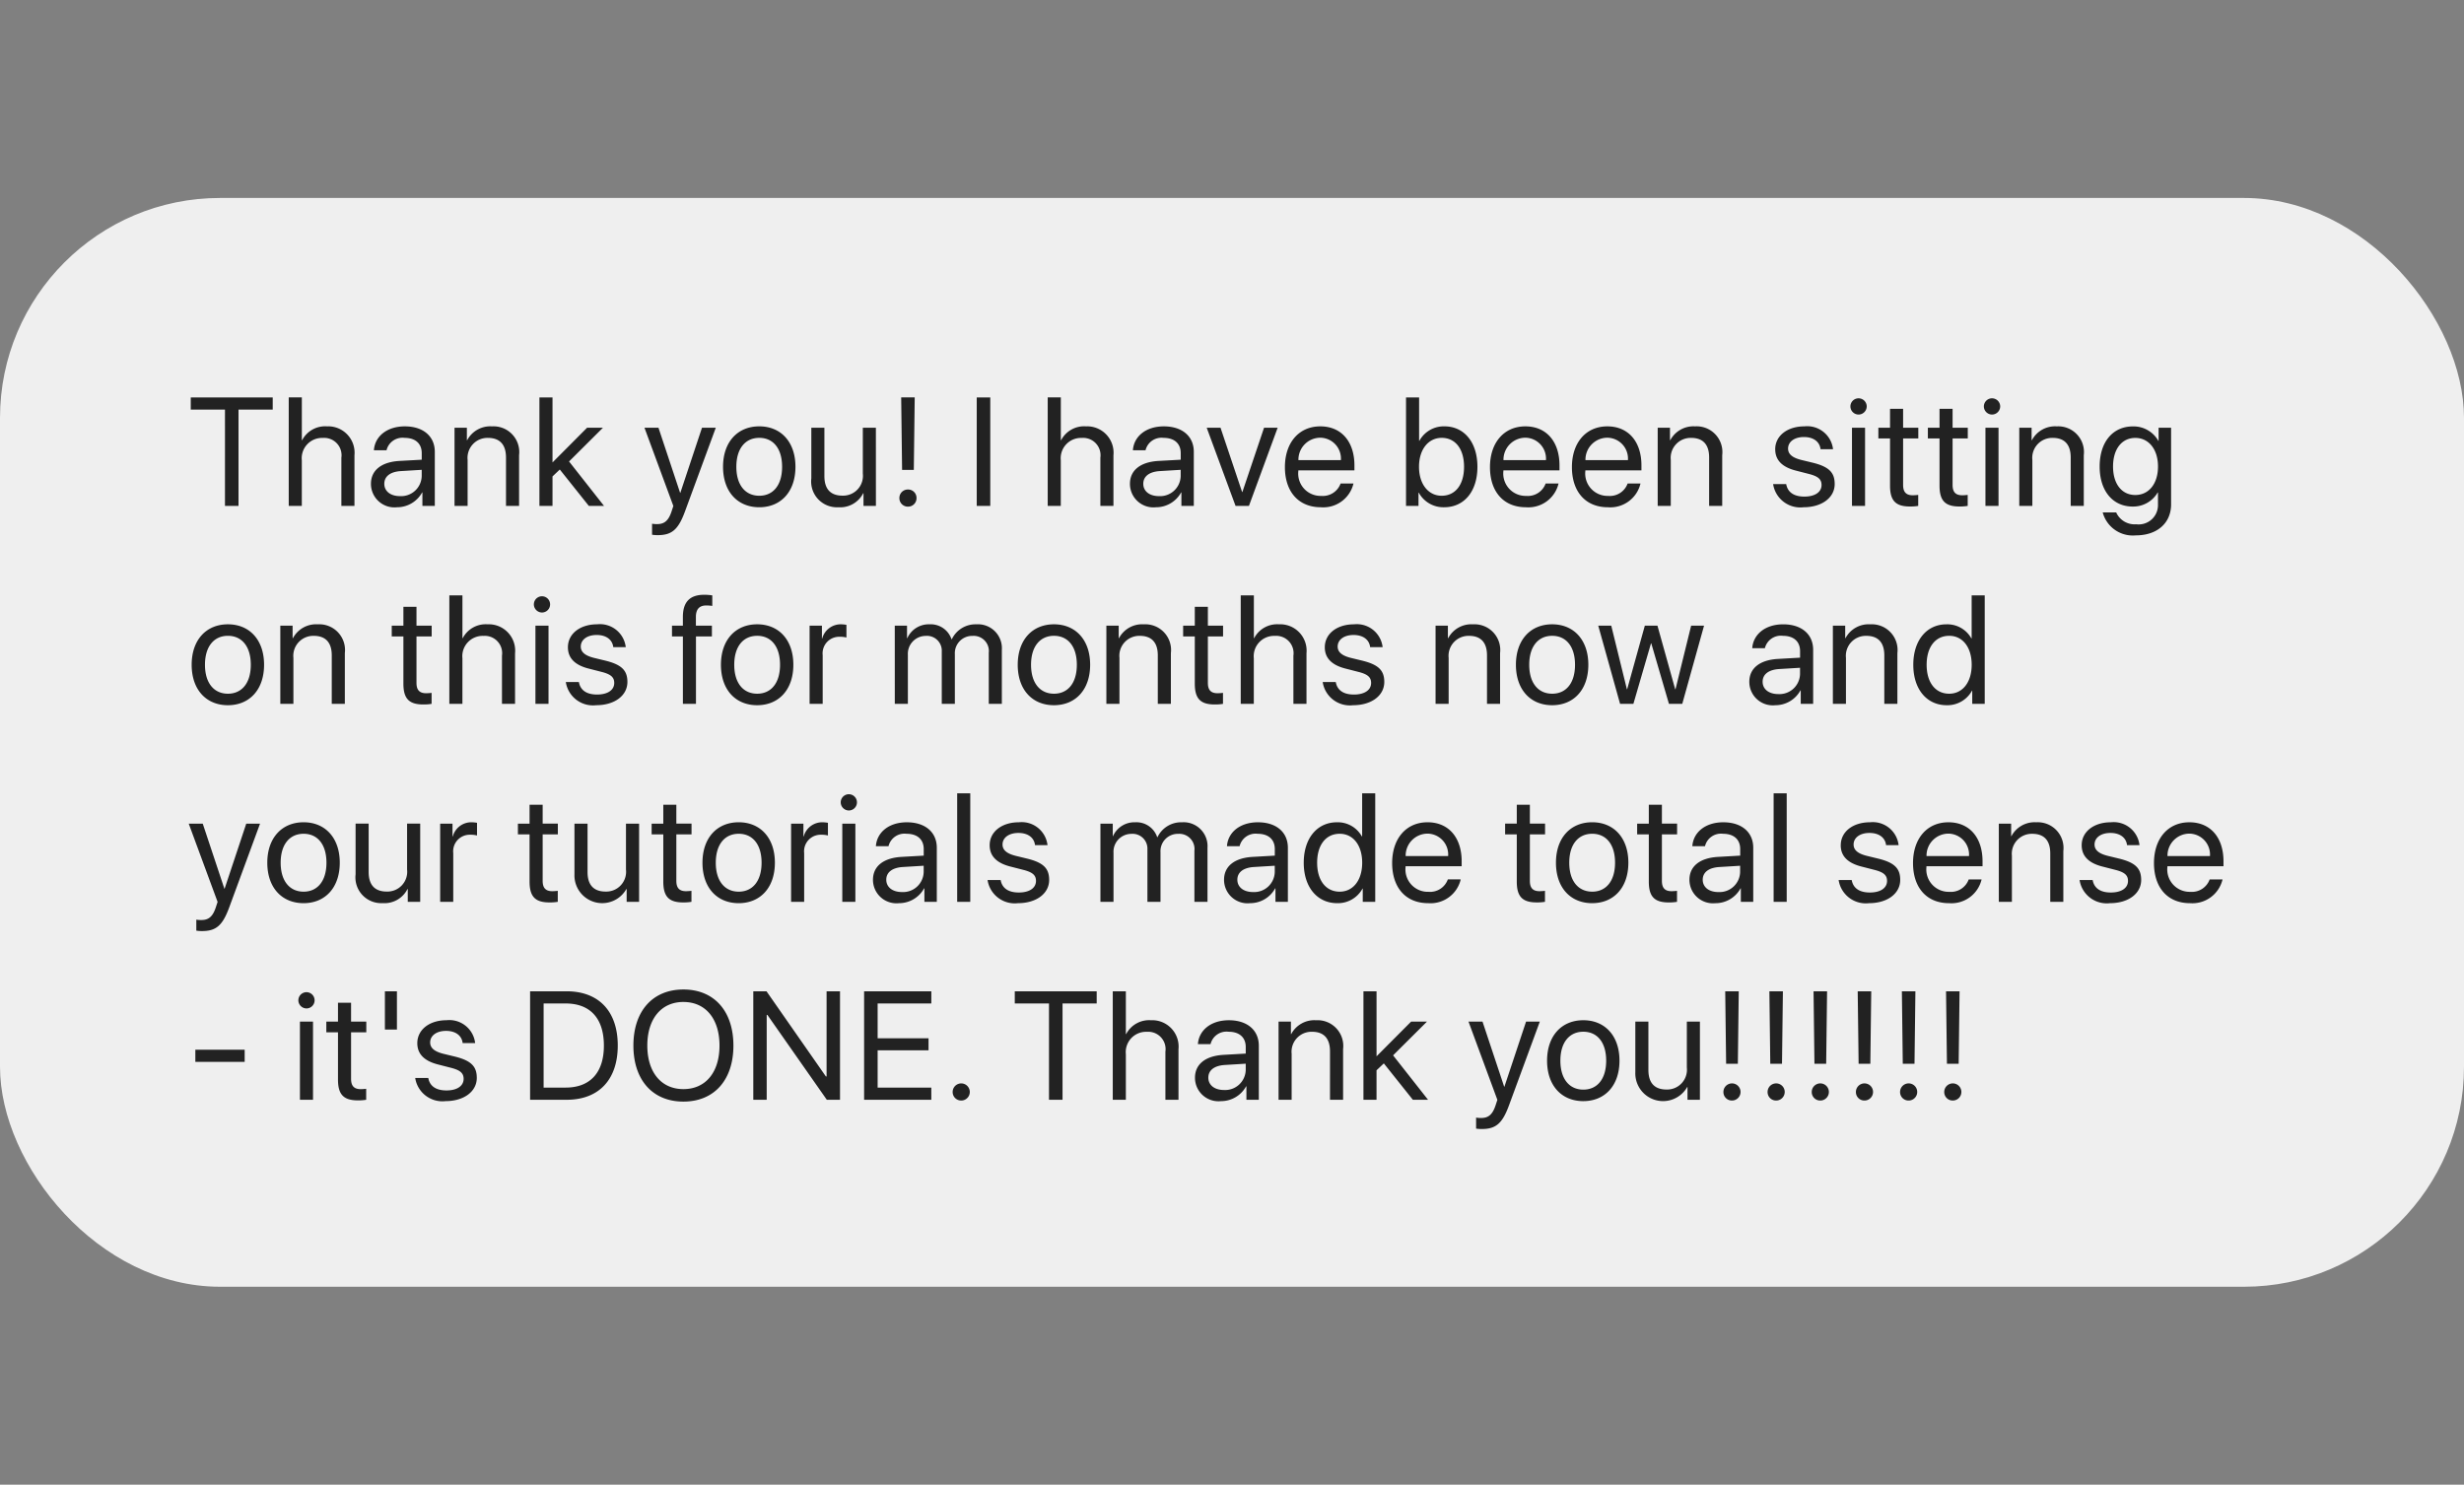 <svg xmlns="http://www.w3.org/2000/svg" width="224" height="135" viewBox="0 0 224 135">
  <rect x="0" y="0" width="224" height="135" fill="#808080" stroke="none"/>
  <g id="DM13" transform="translate(-50 -2378)">
    <rect id="Rectangle_75" data-name="Rectangle 75" width="224" height="135" transform="translate(50 2378)" fill="rgba(248,200,200,0)"/>
    <g id="Group_141" data-name="Group 141" transform="translate(-3 1933)">
      <rect id="Rectangle_56" data-name="Rectangle 56" width="224" height="99" rx="20" transform="translate(53 463)" fill="#efefef"/>
      <path id="Path_566" data-name="Path 566" d="M4.683,0V-8.757h3.11V-9.864H.342v1.107h3.11V0ZM9.249,0h1.189V-4.143A1.847,1.847,0,0,1,12.352-6.18a1.577,1.577,0,0,1,1.682,1.8V0h1.189V-4.594a2.4,2.4,0,0,0-2.5-2.639,2.354,2.354,0,0,0-2.256,1.258h-.027v-3.89H9.249Zm10.11-.889c-.854,0-1.422-.444-1.422-1.121s.547-1.094,1.5-1.155l1.9-.116V-2.7A1.871,1.871,0,0,1,19.359-.889ZM19.092.123a2.593,2.593,0,0,0,2.283-1.347H21.4V0h1.128V-4.915c0-1.415-1.053-2.317-2.721-2.317s-2.734.943-2.816,2.174h1.148a1.492,1.492,0,0,1,1.641-1.128c.984,0,1.559.52,1.559,1.388V-4.2L19.3-4.088c-1.641.1-2.577.861-2.577,2.078A2.136,2.136,0,0,0,19.092.123ZM24.321,0h1.189V-4.184a1.814,1.814,0,0,1,1.853-2C28.457-6.18,29-5.551,29-4.4V0h1.189V-4.614a2.34,2.34,0,0,0-2.461-2.618A2.379,2.379,0,0,0,25.47-5.975h-.027V-7.109H24.321Zm8.907-3.951V-9.864H32.039V0h1.189V-2.68l.663-.629L36.53,0h1.381L34.732-4.04l3.083-3.069H36.373Zm9.563,6.61c1.285,0,1.873-.5,2.481-2.16l2.8-7.608H46.818l-1.969,5.92h-.021L42.86-7.109H41.588L44.213.007l-.164.5c-.273.827-.643,1.148-1.306,1.148a2.52,2.52,0,0,1-.465-.034v1A3.115,3.115,0,0,0,42.791,2.659ZM52.026.123c1.962,0,3.288-1.415,3.288-3.678s-1.326-3.678-3.288-3.678-3.295,1.408-3.295,3.678S50.058.123,52.026.123Zm0-1.046c-1.258,0-2.085-.957-2.085-2.632s.827-2.632,2.085-2.632S54.1-5.229,54.1-3.555,53.284-.923,52.026-.923Zm10.6-6.187H61.439v4.177a1.8,1.8,0,0,1-1.853,2c-1.1,0-1.641-.622-1.641-1.777v-4.4H56.757V-2.5A2.344,2.344,0,0,0,59.218.123a2.338,2.338,0,0,0,2.256-1.278H61.5V0h1.128Zm2.3-2.755.082,6.59h1.066l.082-6.59ZM65.541.068a.766.766,0,0,0,.779-.779.762.762,0,0,0-.779-.779.766.766,0,0,0-.779.779A.77.77,0,0,0,65.541.068ZM73.025,0V-9.864h-1.23V0Zm5.222,0h1.189V-4.143A1.847,1.847,0,0,1,81.351-6.18a1.577,1.577,0,0,1,1.682,1.8V0h1.189V-4.594a2.4,2.4,0,0,0-2.5-2.639,2.354,2.354,0,0,0-2.256,1.258h-.027v-3.89H78.247Zm10.11-.889c-.854,0-1.422-.444-1.422-1.121s.547-1.094,1.5-1.155l1.9-.116V-2.7A1.871,1.871,0,0,1,88.357-.889ZM88.091.123a2.593,2.593,0,0,0,2.283-1.347H90.4V0h1.128V-4.915c0-1.415-1.053-2.317-2.721-2.317s-2.734.943-2.816,2.174h1.148a1.492,1.492,0,0,1,1.641-1.128c.984,0,1.559.52,1.559,1.388V-4.2L88.3-4.088c-1.641.1-2.577.861-2.577,2.078A2.136,2.136,0,0,0,88.091.123Zm11.06-7.232H97.914L95.945-1.265h-.027L93.956-7.109H92.7L95.323,0H96.54Zm3.855.909A1.9,1.9,0,0,1,104.9-4.163h-3.862A2,2,0,0,1,103.006-6.2Zm1.866,4.163a1.716,1.716,0,0,1-1.764,1.128,2.032,2.032,0,0,1-2.078-2.256v-.068h5.1v-.451c0-2.153-1.183-3.548-3.1-3.548-1.962,0-3.22,1.5-3.22,3.705,0,2.235,1.237,3.65,3.274,3.65a2.816,2.816,0,0,0,2.96-2.16Zm9.419,2.16c1.818,0,3.021-1.442,3.021-3.678s-1.21-3.678-3-3.678a2.521,2.521,0,0,0-2.276,1.313h-.027V-9.864h-1.189V0h1.135V-1.2h.027A2.55,2.55,0,0,0,114.292.123Zm-.232-6.31c1.258,0,2.037,1.019,2.037,2.632s-.779,2.632-2.037,2.632c-1.2,0-2.058-1.046-2.058-2.632S112.856-6.187,114.06-6.187Zm7.588-.014a1.9,1.9,0,0,1,1.894,2.037h-3.862A2,2,0,0,1,121.647-6.2Zm1.866,4.163A1.716,1.716,0,0,1,121.75-.909a2.032,2.032,0,0,1-2.078-2.256v-.068h5.1v-.451c0-2.153-1.183-3.548-3.1-3.548-1.962,0-3.22,1.5-3.22,3.705,0,2.235,1.237,3.65,3.274,3.65a2.816,2.816,0,0,0,2.96-2.16ZM129.1-6.2a1.9,1.9,0,0,1,1.894,2.037h-3.862A2,2,0,0,1,129.1-6.2Zm1.866,4.163A1.716,1.716,0,0,1,129.2-.909a2.032,2.032,0,0,1-2.078-2.256v-.068h5.1v-.451c0-2.153-1.183-3.548-3.1-3.548-1.962,0-3.22,1.5-3.22,3.705,0,2.235,1.237,3.65,3.274,3.65a2.816,2.816,0,0,0,2.96-2.16ZM133.7,0h1.189V-4.184a1.814,1.814,0,0,1,1.853-2c1.094,0,1.634.629,1.634,1.777V0h1.189V-4.614A2.34,2.34,0,0,0,137.1-7.232a2.379,2.379,0,0,0-2.256,1.258h-.027V-7.109H133.7Zm10.684-5.147c0,.971.615,1.613,1.866,1.935l1.251.321c.8.212,1.094.485,1.094.991,0,.643-.595,1.053-1.559,1.053s-1.524-.4-1.654-1.135h-1.189A2.5,2.5,0,0,0,146.96.123c1.661,0,2.83-.875,2.83-2.112,0-1.046-.52-1.565-1.955-1.928l-1.1-.267c-.807-.205-1.183-.533-1.183-1.025,0-.622.574-1.053,1.442-1.053s1.429.424,1.511,1.107h1.135a2.363,2.363,0,0,0-2.6-2.078C145.469-7.232,144.382-6.364,144.382-5.147ZM151.362,0h1.189V-7.109h-1.189Zm.595-8.306a.745.745,0,0,0,.745-.738.741.741,0,0,0-.745-.738.74.74,0,0,0-.738.738A.744.744,0,0,0,151.956-8.306Zm2.864-.52v1.716h-1.06v.978h1.06v4.286c0,1.367.506,1.9,1.812,1.9A4.238,4.238,0,0,0,157.384,0V-1a4.628,4.628,0,0,1-.492.034c-.608,0-.882-.294-.882-.943V-6.132h1.381v-.978H156.01V-8.825Zm4.5,0v1.716h-1.06v.978h1.06v4.286c0,1.367.506,1.9,1.812,1.9A4.238,4.238,0,0,0,161.882,0V-1a4.628,4.628,0,0,1-.492.034c-.608,0-.882-.294-.882-.943V-6.132h1.381v-.978h-1.381V-8.825ZM163.495,0h1.189V-7.109h-1.189Zm.595-8.306a.745.745,0,0,0,.745-.738.741.741,0,0,0-.745-.738.74.74,0,0,0-.738.738A.744.744,0,0,0,164.089-8.306ZM166.57,0h1.189V-4.184a1.814,1.814,0,0,1,1.853-2c1.094,0,1.634.629,1.634,1.777V0h1.189V-4.614a2.34,2.34,0,0,0-2.461-2.618,2.379,2.379,0,0,0-2.256,1.258h-.027V-7.109H166.57Zm10.548-.991c-1.224,0-2.023-1-2.023-2.591s.8-2.6,2.023-2.6,2.064,1.039,2.064,2.6S178.355-.991,177.118-.991Zm.041,3.671c1.962,0,3.213-1.128,3.213-2.823V-7.109h-1.135v1.2h-.021a2.585,2.585,0,0,0-2.311-1.319c-1.839,0-3.028,1.422-3.028,3.65,0,2.208,1.189,3.637,3,3.637a2.572,2.572,0,0,0,2.276-1.278h.027V-.1a1.755,1.755,0,0,1-1.976,1.771,1.837,1.837,0,0,1-1.825-1.08h-1.224A2.832,2.832,0,0,0,177.159,2.68ZM3.719,18.123c1.962,0,3.288-1.415,3.288-3.678s-1.326-3.678-3.288-3.678S.424,12.176.424,14.445,1.75,18.123,3.719,18.123Zm0-1.046c-1.258,0-2.085-.957-2.085-2.632s.827-2.632,2.085-2.632S5.8,12.771,5.8,14.445,4.977,17.077,3.719,17.077ZM8.483,18H9.673V13.816a1.814,1.814,0,0,1,1.853-2c1.094,0,1.634.629,1.634,1.777V18h1.189V13.386a2.34,2.34,0,0,0-2.461-2.618,2.379,2.379,0,0,0-2.256,1.258H9.6V10.891H8.483Zm11.19-8.825v1.716h-1.06v.978h1.06v4.286c0,1.367.506,1.9,1.812,1.9A4.238,4.238,0,0,0,22.236,18V17a4.628,4.628,0,0,1-.492.034c-.608,0-.882-.294-.882-.943V11.868h1.381v-.978H20.862V9.175ZM23.849,18h1.189V13.857a1.847,1.847,0,0,1,1.914-2.037,1.577,1.577,0,0,1,1.682,1.8V18h1.189V13.406a2.4,2.4,0,0,0-2.5-2.639,2.354,2.354,0,0,0-2.256,1.258h-.027V8.136H23.849Zm7.827,0h1.189V10.891H31.676Zm.595-8.306a.738.738,0,1,0-.738-.738A.745.745,0,0,0,32.271,9.694Zm2.358,3.158c0,.971.615,1.613,1.866,1.935l1.251.321c.8.212,1.094.485,1.094.991,0,.643-.595,1.053-1.559,1.053s-1.524-.4-1.654-1.135H34.438a2.5,2.5,0,0,0,2.769,2.105c1.661,0,2.83-.875,2.83-2.112,0-1.046-.52-1.565-1.955-1.928l-1.1-.267c-.807-.205-1.183-.533-1.183-1.025,0-.622.574-1.053,1.442-1.053s1.429.424,1.511,1.107h1.135a2.363,2.363,0,0,0-2.6-2.078C35.716,10.768,34.629,11.636,34.629,12.853ZM45.081,18H46.27V11.868h1.449v-.978H46.263V10.1c0-.7.308-1.046.95-1.046a3.959,3.959,0,0,1,.54.041V8.136a5.066,5.066,0,0,0-.725-.055c-1.312,0-1.948.649-1.948,2.017v.793H44.09v.978h.991Zm6.754.123c1.962,0,3.288-1.415,3.288-3.678s-1.326-3.678-3.288-3.678-3.295,1.408-3.295,3.678S49.866,18.123,51.834,18.123Zm0-1.046c-1.258,0-2.085-.957-2.085-2.632s.827-2.632,2.085-2.632,2.078.957,2.078,2.632S53.092,17.077,51.834,17.077ZM56.6,18h1.189V13.57A1.506,1.506,0,0,1,59.313,11.9a2.394,2.394,0,0,1,.636.068V10.815a3.065,3.065,0,0,0-.479-.048,1.741,1.741,0,0,0-1.723,1.285H57.72V10.891H56.6Zm7.745,0h1.189V13.543A1.629,1.629,0,0,1,67.16,11.82a1.35,1.35,0,0,1,1.456,1.415V18h1.189V13.481a1.573,1.573,0,0,1,1.606-1.661,1.382,1.382,0,0,1,1.477,1.545V18h1.189V13.092a2.176,2.176,0,0,0-2.317-2.324,2.379,2.379,0,0,0-2.229,1.354H69.5a1.99,1.99,0,0,0-2-1.354,2.125,2.125,0,0,0-2.017,1.258h-.027V10.891H64.343Zm14.471.123c1.962,0,3.288-1.415,3.288-3.678s-1.326-3.678-3.288-3.678-3.295,1.408-3.295,3.678S76.846,18.123,78.815,18.123Zm0-1.046c-1.258,0-2.085-.957-2.085-2.632s.827-2.632,2.085-2.632,2.078.957,2.078,2.632S80.073,17.077,78.815,17.077ZM83.579,18h1.189V13.816a1.814,1.814,0,0,1,1.853-2c1.094,0,1.634.629,1.634,1.777V18h1.189V13.386a2.34,2.34,0,0,0-2.461-2.618,2.379,2.379,0,0,0-2.256,1.258H84.7V10.891H83.579Zm8.039-8.825v1.716h-1.06v.978h1.06v4.286c0,1.367.506,1.9,1.812,1.9A4.238,4.238,0,0,0,94.181,18V17a4.628,4.628,0,0,1-.492.034c-.608,0-.882-.294-.882-.943V11.868h1.381v-.978H92.807V9.175ZM95.794,18h1.189V13.857A1.847,1.847,0,0,1,98.9,11.82a1.577,1.577,0,0,1,1.682,1.8V18h1.189V13.406a2.4,2.4,0,0,0-2.5-2.639,2.354,2.354,0,0,0-2.256,1.258h-.027V8.136H95.794Zm7.642-5.147c0,.971.615,1.613,1.866,1.935l1.251.321c.8.212,1.094.485,1.094.991,0,.643-.595,1.053-1.559,1.053s-1.524-.4-1.654-1.135h-1.189a2.5,2.5,0,0,0,2.769,2.105c1.661,0,2.83-.875,2.83-2.112,0-1.046-.52-1.565-1.955-1.928l-1.1-.267c-.807-.205-1.183-.533-1.183-1.025,0-.622.574-1.053,1.442-1.053s1.429.424,1.511,1.107h1.135a2.363,2.363,0,0,0-2.6-2.078C104.524,10.768,103.437,11.636,103.437,12.853ZM113.506,18h1.189V13.816a1.814,1.814,0,0,1,1.853-2c1.094,0,1.634.629,1.634,1.777V18h1.189V13.386a2.34,2.34,0,0,0-2.461-2.618,2.379,2.379,0,0,0-2.256,1.258h-.027V10.891h-1.121Zm10.6.123c1.962,0,3.288-1.415,3.288-3.678s-1.326-3.678-3.288-3.678-3.295,1.408-3.295,3.678S122.139,18.123,124.108,18.123Zm0-1.046c-1.258,0-2.085-.957-2.085-2.632s.827-2.632,2.085-2.632,2.078.957,2.078,2.632S125.366,17.077,124.108,17.077Zm13.808-6.187H136.74l-1.422,5.783h-.027l-1.613-5.783h-1.148l-1.606,5.783H130.9l-1.422-5.783h-1.183L130.28,18h1.21l1.6-5.5h.027l1.606,5.5h1.21Zm6.747,6.221c-.854,0-1.422-.444-1.422-1.121s.547-1.094,1.5-1.155l1.9-.116V15.3A1.871,1.871,0,0,1,144.663,17.111Zm-.267,1.012a2.593,2.593,0,0,0,2.283-1.347h.027V18h1.128V13.085c0-1.415-1.053-2.317-2.721-2.317s-2.734.943-2.816,2.174h1.148a1.492,1.492,0,0,1,1.641-1.128c.984,0,1.559.52,1.559,1.388V13.8l-2.037.116c-1.641.1-2.577.861-2.577,2.078A2.136,2.136,0,0,0,144.4,18.123ZM149.625,18h1.189V13.816a1.814,1.814,0,0,1,1.853-2c1.094,0,1.634.629,1.634,1.777V18h1.189V13.386a2.34,2.34,0,0,0-2.461-2.618,2.379,2.379,0,0,0-2.256,1.258h-.027V10.891h-1.121Zm10.349.123a2.544,2.544,0,0,0,2.3-1.326h.021V18h1.135V8.136h-1.189v3.91h-.027a2.5,2.5,0,0,0-2.263-1.278c-1.791,0-3.015,1.449-3.015,3.678S158.163,18.123,159.975,18.123Zm.226-6.31c1.224,0,2.044,1.046,2.044,2.632s-.82,2.632-2.044,2.632c-1.258,0-2.051-1.019-2.051-2.632S158.942,11.813,160.2,11.813ZM1.36,38.659c1.285,0,1.873-.5,2.481-2.16l2.8-7.608H5.387l-1.969,5.92H3.4l-1.969-5.92H.157l2.625,7.116-.164.5c-.273.827-.643,1.148-1.306,1.148a2.52,2.52,0,0,1-.465-.034v1A3.115,3.115,0,0,0,1.36,38.659ZM10.6,36.123c1.962,0,3.288-1.415,3.288-3.678s-1.326-3.678-3.288-3.678S7.3,30.176,7.3,32.445,8.627,36.123,10.6,36.123Zm0-1.046c-1.258,0-2.085-.957-2.085-2.632s.827-2.632,2.085-2.632,2.078.957,2.078,2.632S11.853,35.077,10.6,35.077Zm10.6-6.187H20.008v4.177a1.8,1.8,0,0,1-1.853,2c-1.1,0-1.641-.622-1.641-1.777v-4.4H15.326V33.5a2.344,2.344,0,0,0,2.461,2.618,2.338,2.338,0,0,0,2.256-1.278h.027V36H21.2ZM23.016,36h1.189V31.57A1.506,1.506,0,0,1,25.73,29.9a2.394,2.394,0,0,1,.636.068V28.815a3.065,3.065,0,0,0-.479-.048,1.741,1.741,0,0,0-1.723,1.285h-.027V28.891H23.016Zm8.127-8.825v1.716h-1.06v.978h1.06v4.286c0,1.367.506,1.9,1.812,1.9A4.238,4.238,0,0,0,33.707,36V35a4.628,4.628,0,0,1-.492.034c-.608,0-.882-.294-.882-.943V29.868h1.381v-.978H32.333V27.175ZM41.1,28.891H39.907v4.177a1.8,1.8,0,0,1-1.853,2c-1.1,0-1.641-.622-1.641-1.777v-4.4H35.224V33.5a2.523,2.523,0,0,0,4.717,1.34h.027V36H41.1Zm2.2-1.716v1.716h-1.06v.978H43.3v4.286c0,1.367.506,1.9,1.812,1.9A4.238,4.238,0,0,0,45.86,36V35a4.628,4.628,0,0,1-.492.034c-.608,0-.882-.294-.882-.943V29.868h1.381v-.978H44.486V27.175Zm6.856,8.948c1.962,0,3.288-1.415,3.288-3.678s-1.326-3.678-3.288-3.678-3.295,1.408-3.295,3.678S48.184,36.123,50.153,36.123Zm0-1.046c-1.258,0-2.085-.957-2.085-2.632s.827-2.632,2.085-2.632,2.078.957,2.078,2.632S51.411,35.077,50.153,35.077ZM54.917,36h1.189V31.57A1.506,1.506,0,0,1,57.631,29.9a2.394,2.394,0,0,1,.636.068V28.815a3.065,3.065,0,0,0-.479-.048,1.741,1.741,0,0,0-1.723,1.285h-.027V28.891H54.917Zm4.655,0h1.189V28.891H59.572Zm.595-8.306a.738.738,0,1,0-.738-.738A.745.745,0,0,0,60.167,27.694Zm4.826,7.417c-.854,0-1.422-.444-1.422-1.121s.547-1.094,1.5-1.155l1.9-.116V33.3A1.871,1.871,0,0,1,64.993,35.111Zm-.267,1.012a2.593,2.593,0,0,0,2.283-1.347h.027V36h1.128V31.085c0-1.415-1.053-2.317-2.721-2.317s-2.734.943-2.816,2.174h1.148a1.492,1.492,0,0,1,1.641-1.128c.984,0,1.559.52,1.559,1.388V31.8l-2.037.116c-1.641.1-2.577.861-2.577,2.078A2.136,2.136,0,0,0,64.726,36.123ZM70.017,36h1.189V26.136H70.017Zm2.953-5.147c0,.971.615,1.613,1.866,1.935l1.251.321c.8.212,1.094.485,1.094.991,0,.643-.595,1.053-1.559,1.053s-1.524-.4-1.654-1.135H72.779a2.5,2.5,0,0,0,2.769,2.105c1.661,0,2.83-.875,2.83-2.112,0-1.046-.52-1.565-1.955-1.928l-1.1-.267c-.807-.205-1.183-.533-1.183-1.025,0-.622.574-1.053,1.442-1.053s1.429.424,1.511,1.107h1.135a2.363,2.363,0,0,0-2.6-2.078C74.057,28.768,72.97,29.636,72.97,30.853ZM83.039,36h1.189V31.543a1.629,1.629,0,0,1,1.627-1.723,1.35,1.35,0,0,1,1.456,1.415V36H88.5V31.481a1.573,1.573,0,0,1,1.606-1.661,1.382,1.382,0,0,1,1.477,1.545V36h1.189V31.092a2.176,2.176,0,0,0-2.317-2.324,2.379,2.379,0,0,0-2.229,1.354H88.2a1.99,1.99,0,0,0-2-1.354,2.125,2.125,0,0,0-2.017,1.258H84.16V28.891H83.039Zm13.87-.889c-.854,0-1.422-.444-1.422-1.121s.547-1.094,1.5-1.155l1.9-.116V33.3A1.871,1.871,0,0,1,96.909,35.111Zm-.267,1.012a2.593,2.593,0,0,0,2.283-1.347h.027V36h1.128V31.085c0-1.415-1.053-2.317-2.721-2.317s-2.734.943-2.816,2.174h1.148a1.492,1.492,0,0,1,1.641-1.128c.984,0,1.559.52,1.559,1.388V31.8l-2.037.116c-1.641.1-2.577.861-2.577,2.078A2.136,2.136,0,0,0,96.642,36.123Zm7.923,0a2.544,2.544,0,0,0,2.3-1.326h.021V36h1.135V26.136h-1.189v3.91H106.8a2.5,2.5,0,0,0-2.263-1.278c-1.791,0-3.015,1.449-3.015,3.678S102.753,36.123,104.565,36.123Zm.226-6.31c1.224,0,2.044,1.046,2.044,2.632s-.82,2.632-2.044,2.632c-1.258,0-2.051-1.019-2.051-2.632S103.532,29.813,104.79,29.813Zm7.964-.014a1.9,1.9,0,0,1,1.894,2.037h-3.862A2,2,0,0,1,112.754,29.8Zm1.866,4.163a1.716,1.716,0,0,1-1.764,1.128,2.032,2.032,0,0,1-2.078-2.256v-.068h5.1v-.451c0-2.153-1.183-3.548-3.1-3.548-1.962,0-3.22,1.5-3.22,3.705,0,2.235,1.237,3.65,3.274,3.65a2.816,2.816,0,0,0,2.96-2.16Zm6.268-6.788v1.716h-1.06v.978h1.06v4.286c0,1.367.506,1.9,1.812,1.9a4.238,4.238,0,0,0,.752-.055V35a4.628,4.628,0,0,1-.492.034c-.608,0-.882-.294-.882-.943V29.868h1.381v-.978h-1.381V27.175Zm6.856,8.948c1.962,0,3.288-1.415,3.288-3.678s-1.326-3.678-3.288-3.678-3.295,1.408-3.295,3.678S125.775,36.123,127.744,36.123Zm0-1.046c-1.258,0-2.085-.957-2.085-2.632s.827-2.632,2.085-2.632,2.078.957,2.078,2.632S129,35.077,127.744,35.077Zm5.147-7.9v1.716h-1.06v.978h1.06v4.286c0,1.367.506,1.9,1.812,1.9a4.238,4.238,0,0,0,.752-.055V35a4.628,4.628,0,0,1-.492.034c-.608,0-.882-.294-.882-.943V29.868h1.381v-.978h-1.381V27.175Zm6.323,7.937c-.854,0-1.422-.444-1.422-1.121s.547-1.094,1.5-1.155l1.9-.116V33.3A1.871,1.871,0,0,1,139.214,35.111Zm-.267,1.012a2.593,2.593,0,0,0,2.283-1.347h.027V36h1.128V31.085c0-1.415-1.053-2.317-2.721-2.317s-2.734.943-2.816,2.174H138a1.492,1.492,0,0,1,1.641-1.128c.984,0,1.559.52,1.559,1.388V31.8l-2.037.116c-1.641.1-2.577.861-2.577,2.078A2.136,2.136,0,0,0,138.948,36.123ZM144.239,36h1.189V26.136h-1.189Zm6.1-5.147c0,.971.615,1.613,1.866,1.935l1.251.321c.8.212,1.094.485,1.094.991,0,.643-.595,1.053-1.559,1.053s-1.524-.4-1.654-1.135h-1.189a2.5,2.5,0,0,0,2.769,2.105c1.661,0,2.83-.875,2.83-2.112,0-1.046-.52-1.565-1.955-1.928l-1.1-.267c-.807-.205-1.183-.533-1.183-1.025,0-.622.574-1.053,1.442-1.053s1.429.424,1.511,1.107H155.6a2.363,2.363,0,0,0-2.6-2.078C151.429,28.768,150.342,29.636,150.342,30.853Zm9.768-1.053A1.9,1.9,0,0,1,162,31.837h-3.862A2,2,0,0,1,160.111,29.8Zm1.866,4.163a1.716,1.716,0,0,1-1.764,1.128,2.032,2.032,0,0,1-2.078-2.256v-.068h5.1v-.451c0-2.153-1.183-3.548-3.1-3.548-1.962,0-3.22,1.5-3.22,3.705,0,2.235,1.237,3.65,3.274,3.65a2.816,2.816,0,0,0,2.96-2.16ZM164.711,36H165.9V31.816a1.814,1.814,0,0,1,1.853-2c1.094,0,1.634.629,1.634,1.777V36h1.189V31.386a2.34,2.34,0,0,0-2.461-2.618,2.379,2.379,0,0,0-2.256,1.258h-.027V28.891h-1.121Zm7.533-5.147c0,.971.615,1.613,1.866,1.935l1.251.321c.8.212,1.094.485,1.094.991,0,.643-.595,1.053-1.559,1.053s-1.524-.4-1.654-1.135h-1.189a2.5,2.5,0,0,0,2.769,2.105c1.661,0,2.83-.875,2.83-2.112,0-1.046-.52-1.565-1.955-1.928l-1.1-.267c-.807-.205-1.183-.533-1.183-1.025,0-.622.574-1.053,1.442-1.053s1.429.424,1.511,1.107H177.5a2.363,2.363,0,0,0-2.6-2.078C173.331,28.768,172.244,29.636,172.244,30.853Zm9.768-1.053a1.9,1.9,0,0,1,1.894,2.037h-3.862A2,2,0,0,1,182.012,29.8Zm1.866,4.163a1.716,1.716,0,0,1-1.764,1.128,2.032,2.032,0,0,1-2.078-2.256v-.068h5.1v-.451c0-2.153-1.183-3.548-3.1-3.548-1.962,0-3.22,1.5-3.22,3.705,0,2.235,1.237,3.65,3.274,3.65a2.816,2.816,0,0,0,2.96-2.16ZM5.243,50.555V49.447H.759v1.107ZM10.267,54h1.189V46.891H10.267Zm.595-8.306a.738.738,0,1,0-.738-.738A.745.745,0,0,0,10.862,45.694Zm2.864-.52v1.716h-1.06v.978h1.06v4.286c0,1.367.506,1.9,1.812,1.9A4.238,4.238,0,0,0,16.289,54V53a4.628,4.628,0,0,1-.492.034c-.608,0-.882-.294-.882-.943V47.868H16.3v-.978H14.915V45.175Zm5.359,2.44V44.136H17.991v3.479Zm1.852,1.237c0,.971.615,1.613,1.866,1.935l1.251.321c.8.212,1.094.485,1.094.991,0,.643-.595,1.053-1.559,1.053s-1.524-.4-1.654-1.135H20.746a2.5,2.5,0,0,0,2.769,2.105c1.661,0,2.83-.875,2.83-2.112,0-1.046-.52-1.565-1.955-1.928l-1.1-.267c-.807-.205-1.183-.533-1.183-1.025,0-.622.574-1.053,1.442-1.053s1.429.424,1.511,1.107h1.135a2.363,2.363,0,0,0-2.6-2.078C22.024,46.768,20.937,47.636,20.937,48.853ZM31.19,44.136V54h3.315c2.933,0,4.655-1.825,4.655-4.936s-1.729-4.929-4.655-4.929Zm1.23,1.107h2c2.242,0,3.479,1.367,3.479,3.835,0,2.447-1.244,3.814-3.479,3.814h-2Zm12.708-1.271c-2.8,0-4.546,1.969-4.546,5.1s1.75,5.093,4.546,5.093,4.546-1.962,4.546-5.093S47.925,43.972,45.129,43.972Zm0,1.135c2.017,0,3.281,1.531,3.281,3.965s-1.265,3.958-3.281,3.958-3.281-1.531-3.281-3.958S43.112,45.106,45.129,45.106ZM52.7,54V46.282h.062L58.165,54h1.2V44.136H58.144v7.745h-.062l-5.4-7.745h-1.2V54Zm14.964-1.107H62.785V49.5h4.628V48.408H62.785V45.243h4.881V44.136H61.555V54h6.111Zm2.72,1.176a.779.779,0,1,0-.779-.779A.77.77,0,0,0,70.387,54.068ZM79.594,54V45.243H82.7V44.136H75.253v1.107h3.11V54Zm4.566,0H85.35V49.857a1.847,1.847,0,0,1,1.914-2.037,1.577,1.577,0,0,1,1.682,1.8V54h1.189V49.406a2.4,2.4,0,0,0-2.5-2.639,2.354,2.354,0,0,0-2.256,1.258H85.35v-3.89H84.16Zm10.11-.889c-.854,0-1.422-.444-1.422-1.121s.547-1.094,1.5-1.155l1.9-.116V51.3A1.871,1.871,0,0,1,94.27,53.111ZM94,54.123a2.593,2.593,0,0,0,2.283-1.347h.027V54h1.128V49.085c0-1.415-1.053-2.317-2.721-2.317s-2.734.943-2.816,2.174h1.148a1.492,1.492,0,0,1,1.641-1.128c.984,0,1.559.52,1.559,1.388V49.8l-2.037.116c-1.641.1-2.577.861-2.577,2.078A2.136,2.136,0,0,0,94,54.123ZM99.233,54h1.189V49.816a1.814,1.814,0,0,1,1.853-2c1.094,0,1.634.629,1.634,1.777V54H105.1V49.386a2.34,2.34,0,0,0-2.461-2.618,2.379,2.379,0,0,0-2.256,1.258h-.027V46.891H99.233Zm8.907-3.951V44.136H106.95V54h1.189V51.32l.663-.629L111.442,54h1.381l-3.179-4.04,3.083-3.069h-1.442Zm9.563,6.61c1.285,0,1.873-.5,2.481-2.16l2.8-7.608h-1.251l-1.969,5.92h-.021l-1.969-5.92H116.5l2.625,7.116-.164.5c-.273.827-.643,1.148-1.306,1.148a2.52,2.52,0,0,1-.465-.034v1A3.115,3.115,0,0,0,117.7,56.659Zm9.235-2.536c1.962,0,3.288-1.415,3.288-3.678s-1.326-3.678-3.288-3.678-3.295,1.408-3.295,3.678S124.969,54.123,126.938,54.123Zm0-1.046c-1.258,0-2.085-.957-2.085-2.632s.827-2.632,2.085-2.632,2.078.957,2.078,2.632S128.2,53.077,126.938,53.077Zm10.6-6.187h-1.189v4.177a1.8,1.8,0,0,1-1.853,2c-1.1,0-1.641-.622-1.641-1.777v-4.4h-1.189V51.5a2.523,2.523,0,0,0,4.717,1.34h.027V54h1.128Zm2.3-2.755.082,6.59h1.066l.082-6.59Zm.615,9.933a.779.779,0,1,0-.779-.779A.766.766,0,0,0,140.452,54.068Zm3.4-9.933.082,6.59H145l.082-6.59Zm.615,9.933a.779.779,0,1,0-.779-.779A.766.766,0,0,0,144.464,54.068Zm3.4-9.933.082,6.59h1.066l.082-6.59Zm.615,9.933a.779.779,0,1,0-.779-.779A.766.766,0,0,0,148.477,54.068Zm3.4-9.933.082,6.59h1.066l.082-6.59Zm.615,9.933a.779.779,0,1,0-.779-.779A.766.766,0,0,0,152.489,54.068Zm3.4-9.933.082,6.59h1.066l.082-6.59Zm.615,9.933a.779.779,0,1,0-.779-.779A.766.766,0,0,0,156.5,54.068Zm3.4-9.933.082,6.59h1.066l.082-6.59Zm.615,9.933a.779.779,0,1,0-.779-.779A.766.766,0,0,0,160.514,54.068Z" transform="translate(70 491)" fill="#222"/>
    </g>
  </g>
</svg>
